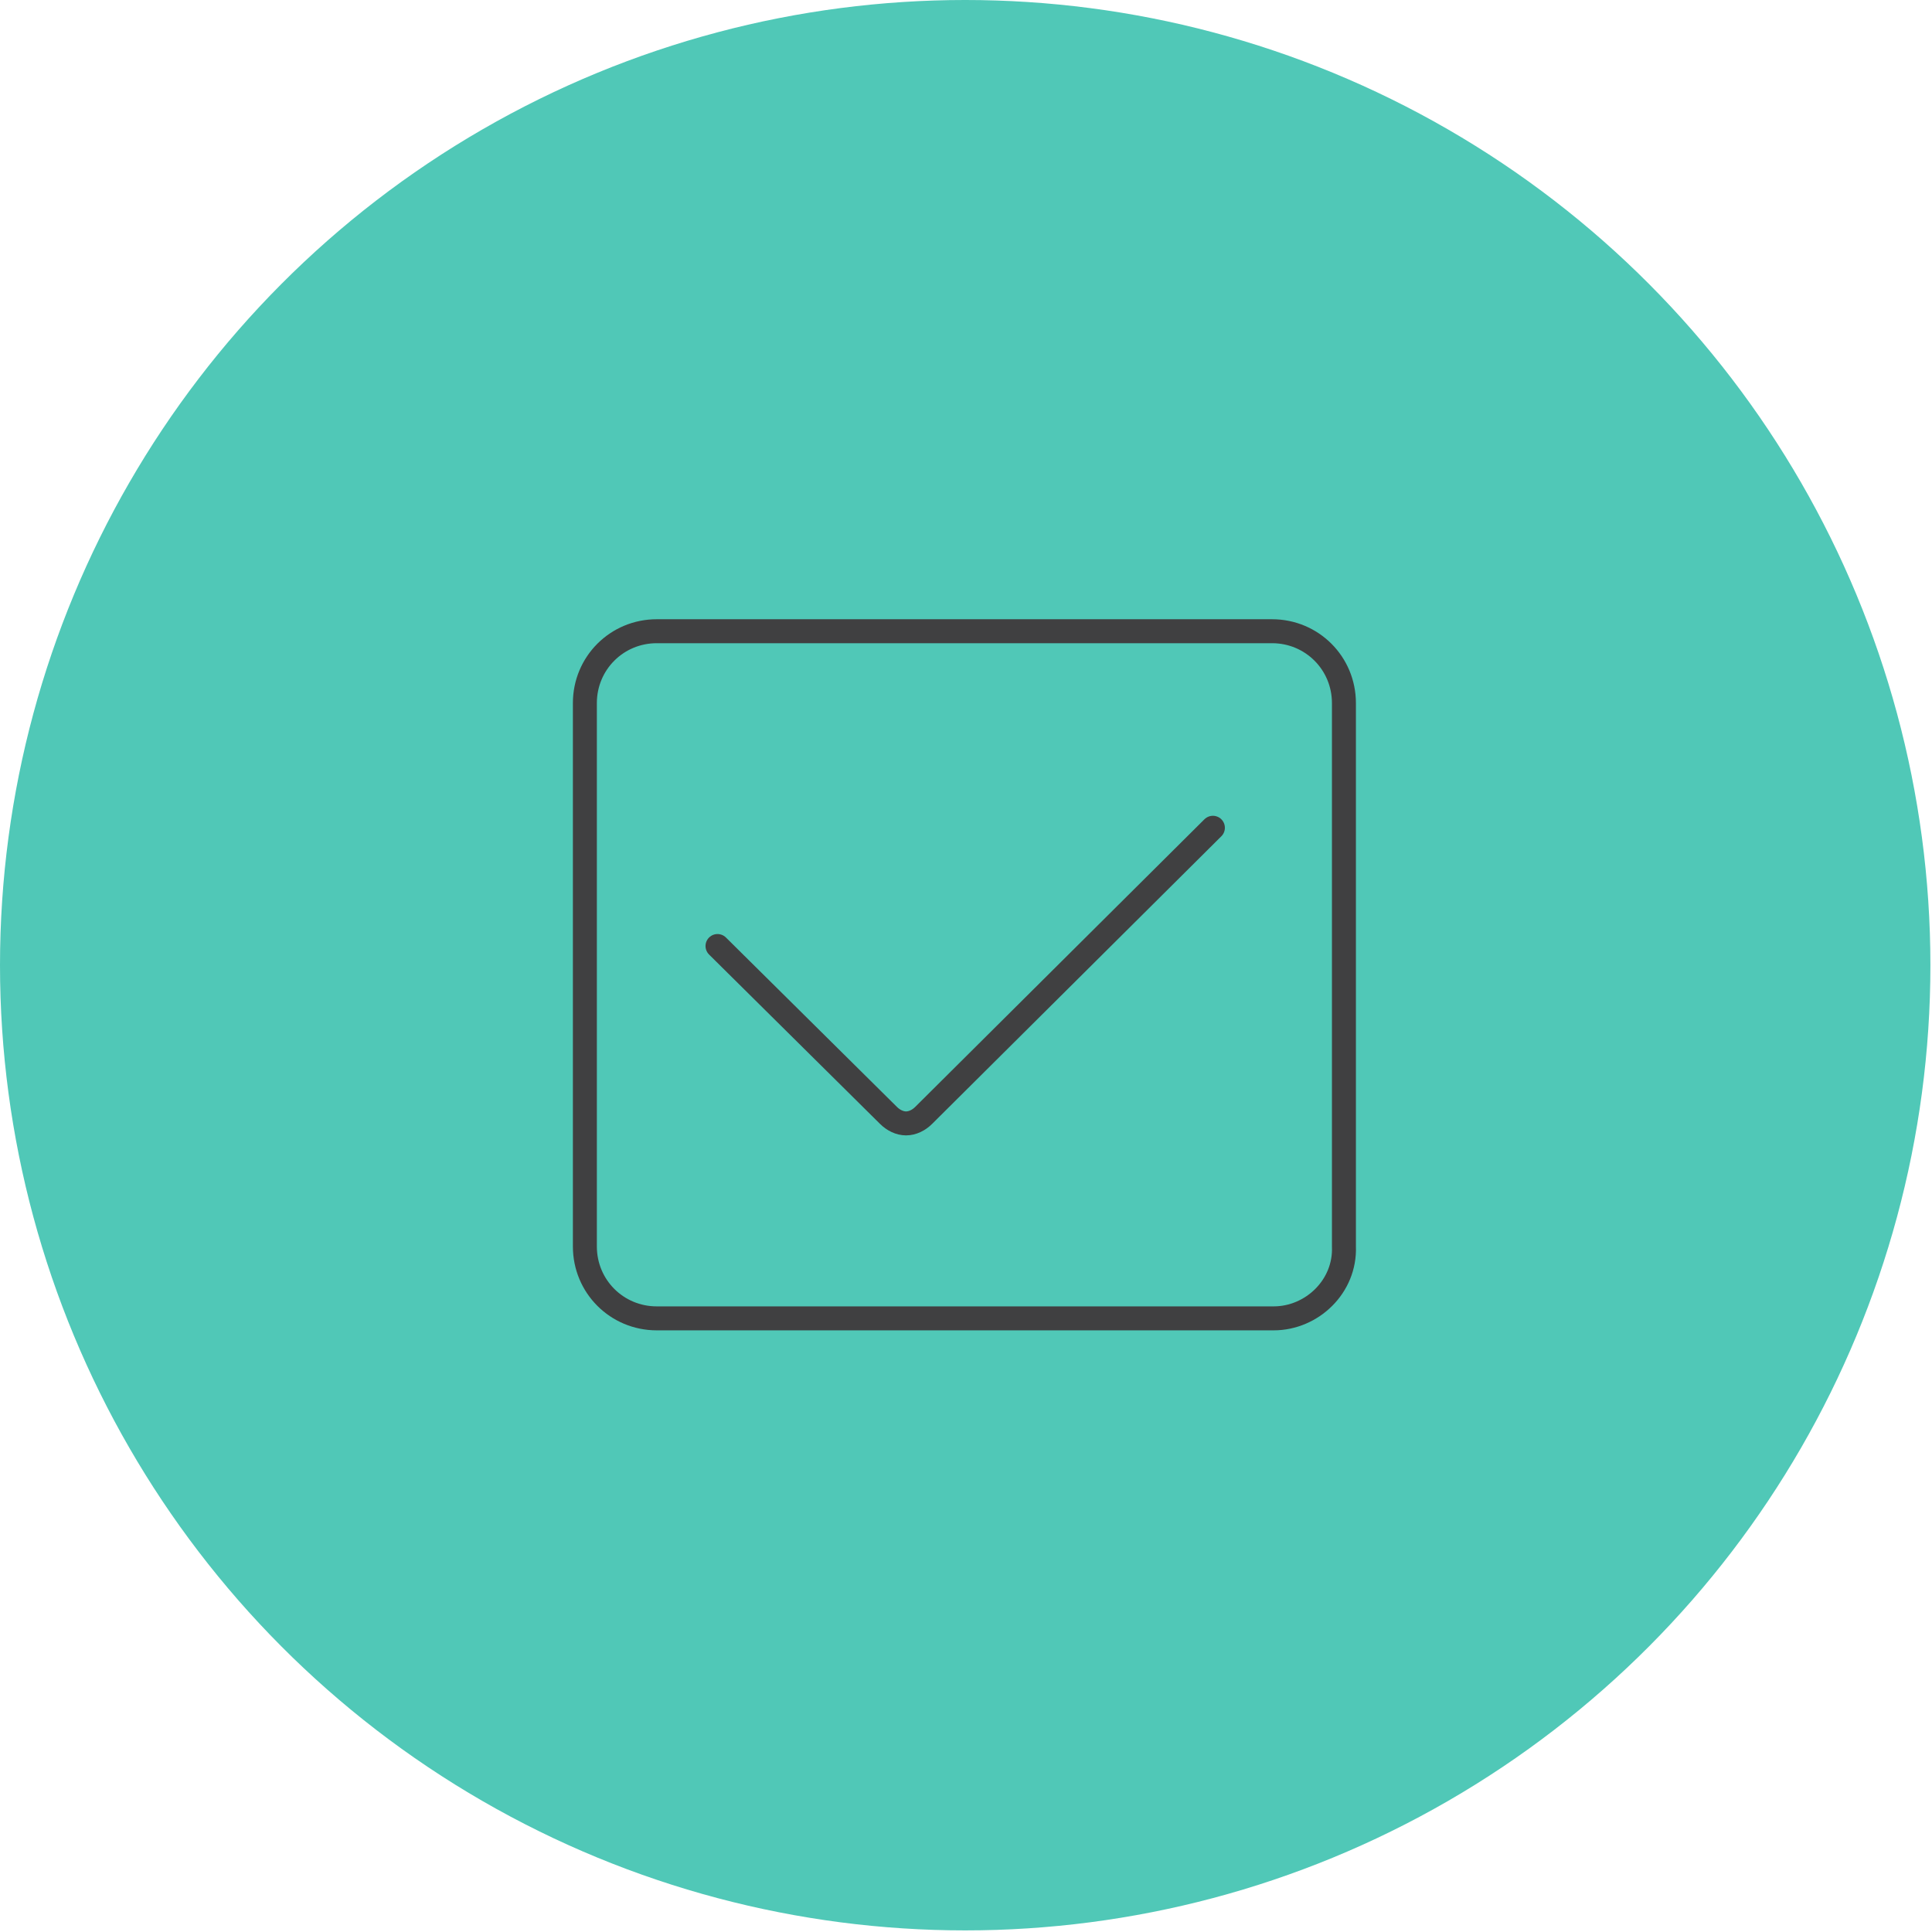 <?xml version="1.0" encoding="utf-8"?>
<!-- Generator: Adobe Illustrator 27.1.1, SVG Export Plug-In . SVG Version: 6.00 Build 0)  -->
<svg version="1.1" xmlns="http://www.w3.org/2000/svg" xmlns:xlink="http://www.w3.org/1999/xlink" x="0px" y="0px"
	 viewBox="0 0 120.9 120.9" style="enable-background:new 0 0 120.9 120.9;" xml:space="preserve">
<style type="text/css">
	.st0{fill:#50C8B7;}
	.st1{fill:none;stroke:#404041;stroke-width:1.5;stroke-linecap:round;stroke-linejoin:round;stroke-miterlimit:10;}
</style>
<g id="Layer_1">
	<circle class="st0" cx="60.4" cy="60.4" r="60.4"/>
</g>
<g id="Layer_2">
	<g>
		<g>
			<g>
				<path class="st1" d="M75.9,51.8L57.8,69.8c-0.3,0.3-0.7,0.5-1.1,0.5s-0.8-0.2-1.1-0.5L44.9,59.2"/>
			</g>
		</g>
	</g>
	<path class="st1" d="M79.7,82.5H41.1c-2.5,0-4.5-2-4.5-4.5V44c0-2.5,2-4.5,4.5-4.5h38.5c2.5,0,4.5,2,4.5,4.5V78
		C84.2,80.5,82.1,82.5,79.7,82.5z"/>
</g>
</svg>
